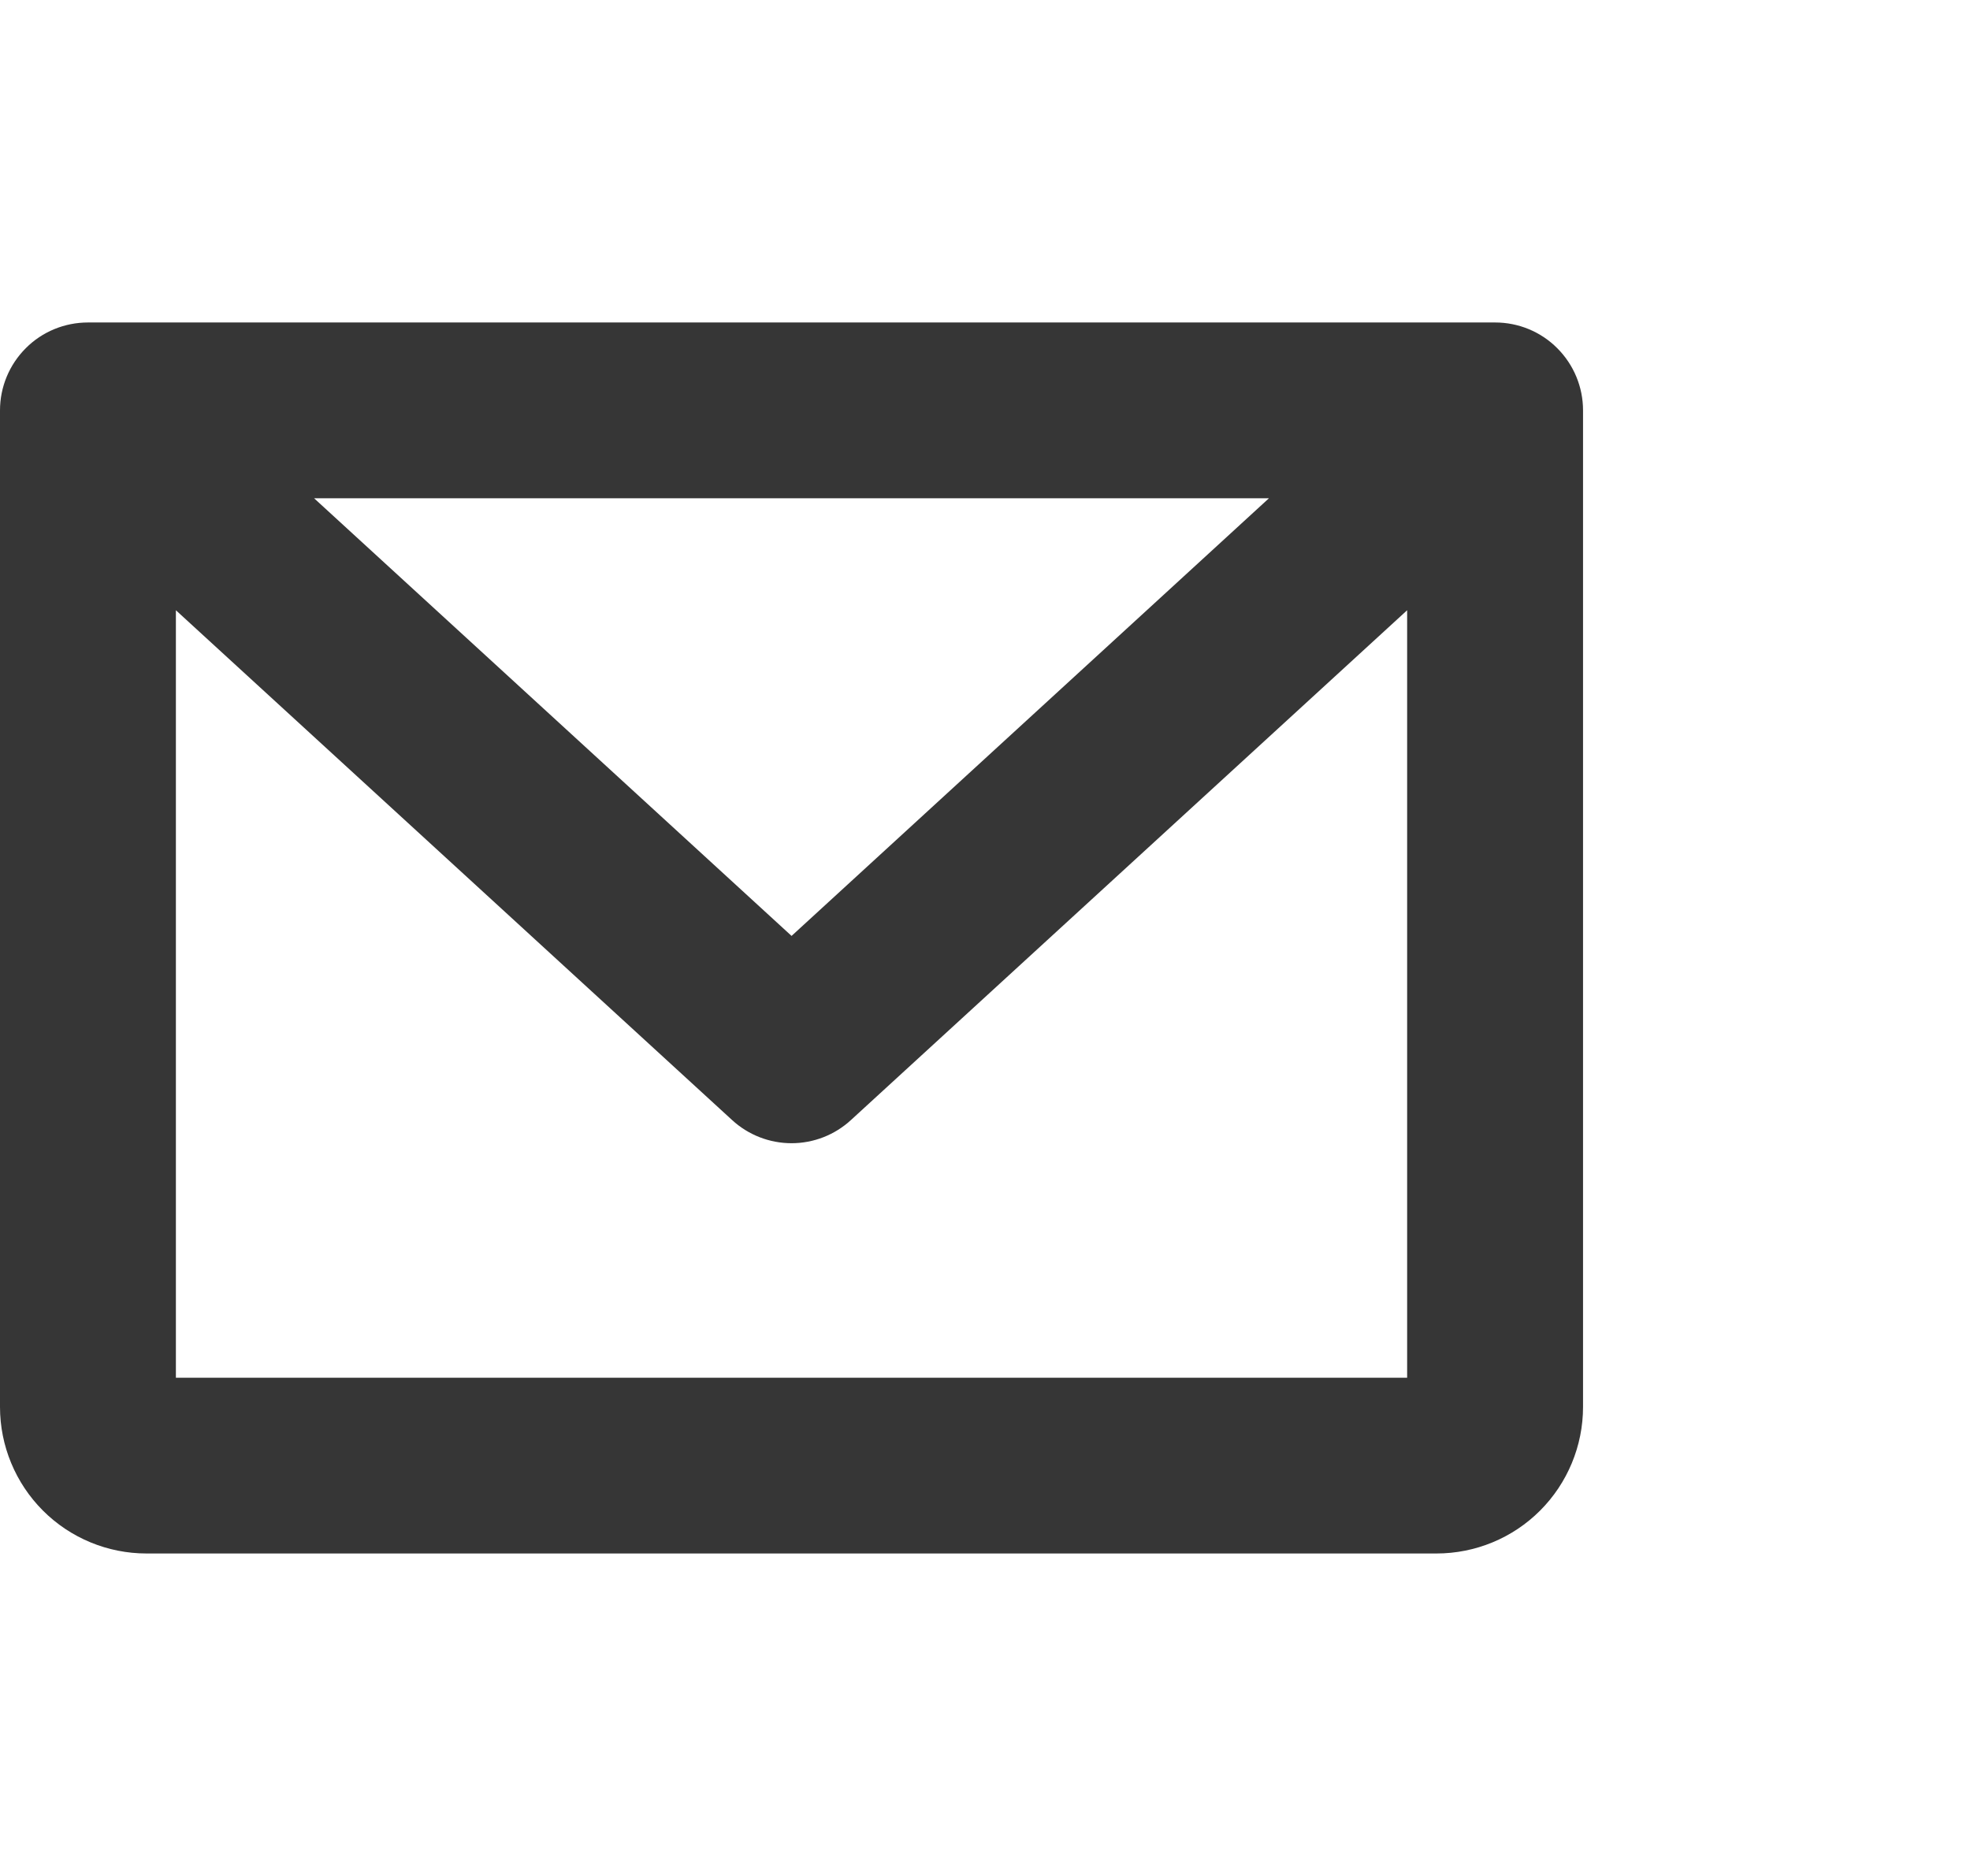 <svg width="21" height="20" viewBox="0 0 21 20" fill="none" xmlns="http://www.w3.org/2000/svg">
<path d="M15.938 3.438H0.938C0.689 3.438 0.45 3.536 0.275 3.712C0.099 3.888 0 4.126 0 4.375V15C0 15.414 0.165 15.812 0.458 16.105C0.751 16.398 1.148 16.562 1.562 16.562H15.312C15.727 16.562 16.124 16.398 16.417 16.105C16.71 15.812 16.875 15.414 16.875 15V4.375C16.875 4.126 16.776 3.888 16.6 3.712C16.425 3.536 16.186 3.438 15.938 3.438ZM13.527 5.312L8.438 9.978L3.348 5.312H13.527ZM1.875 14.688V6.506L7.804 11.941C7.977 12.1 8.203 12.188 8.438 12.188C8.672 12.188 8.898 12.1 9.071 11.941L15 6.506V14.688H1.875Z" fill="#363636"/>
</svg>
